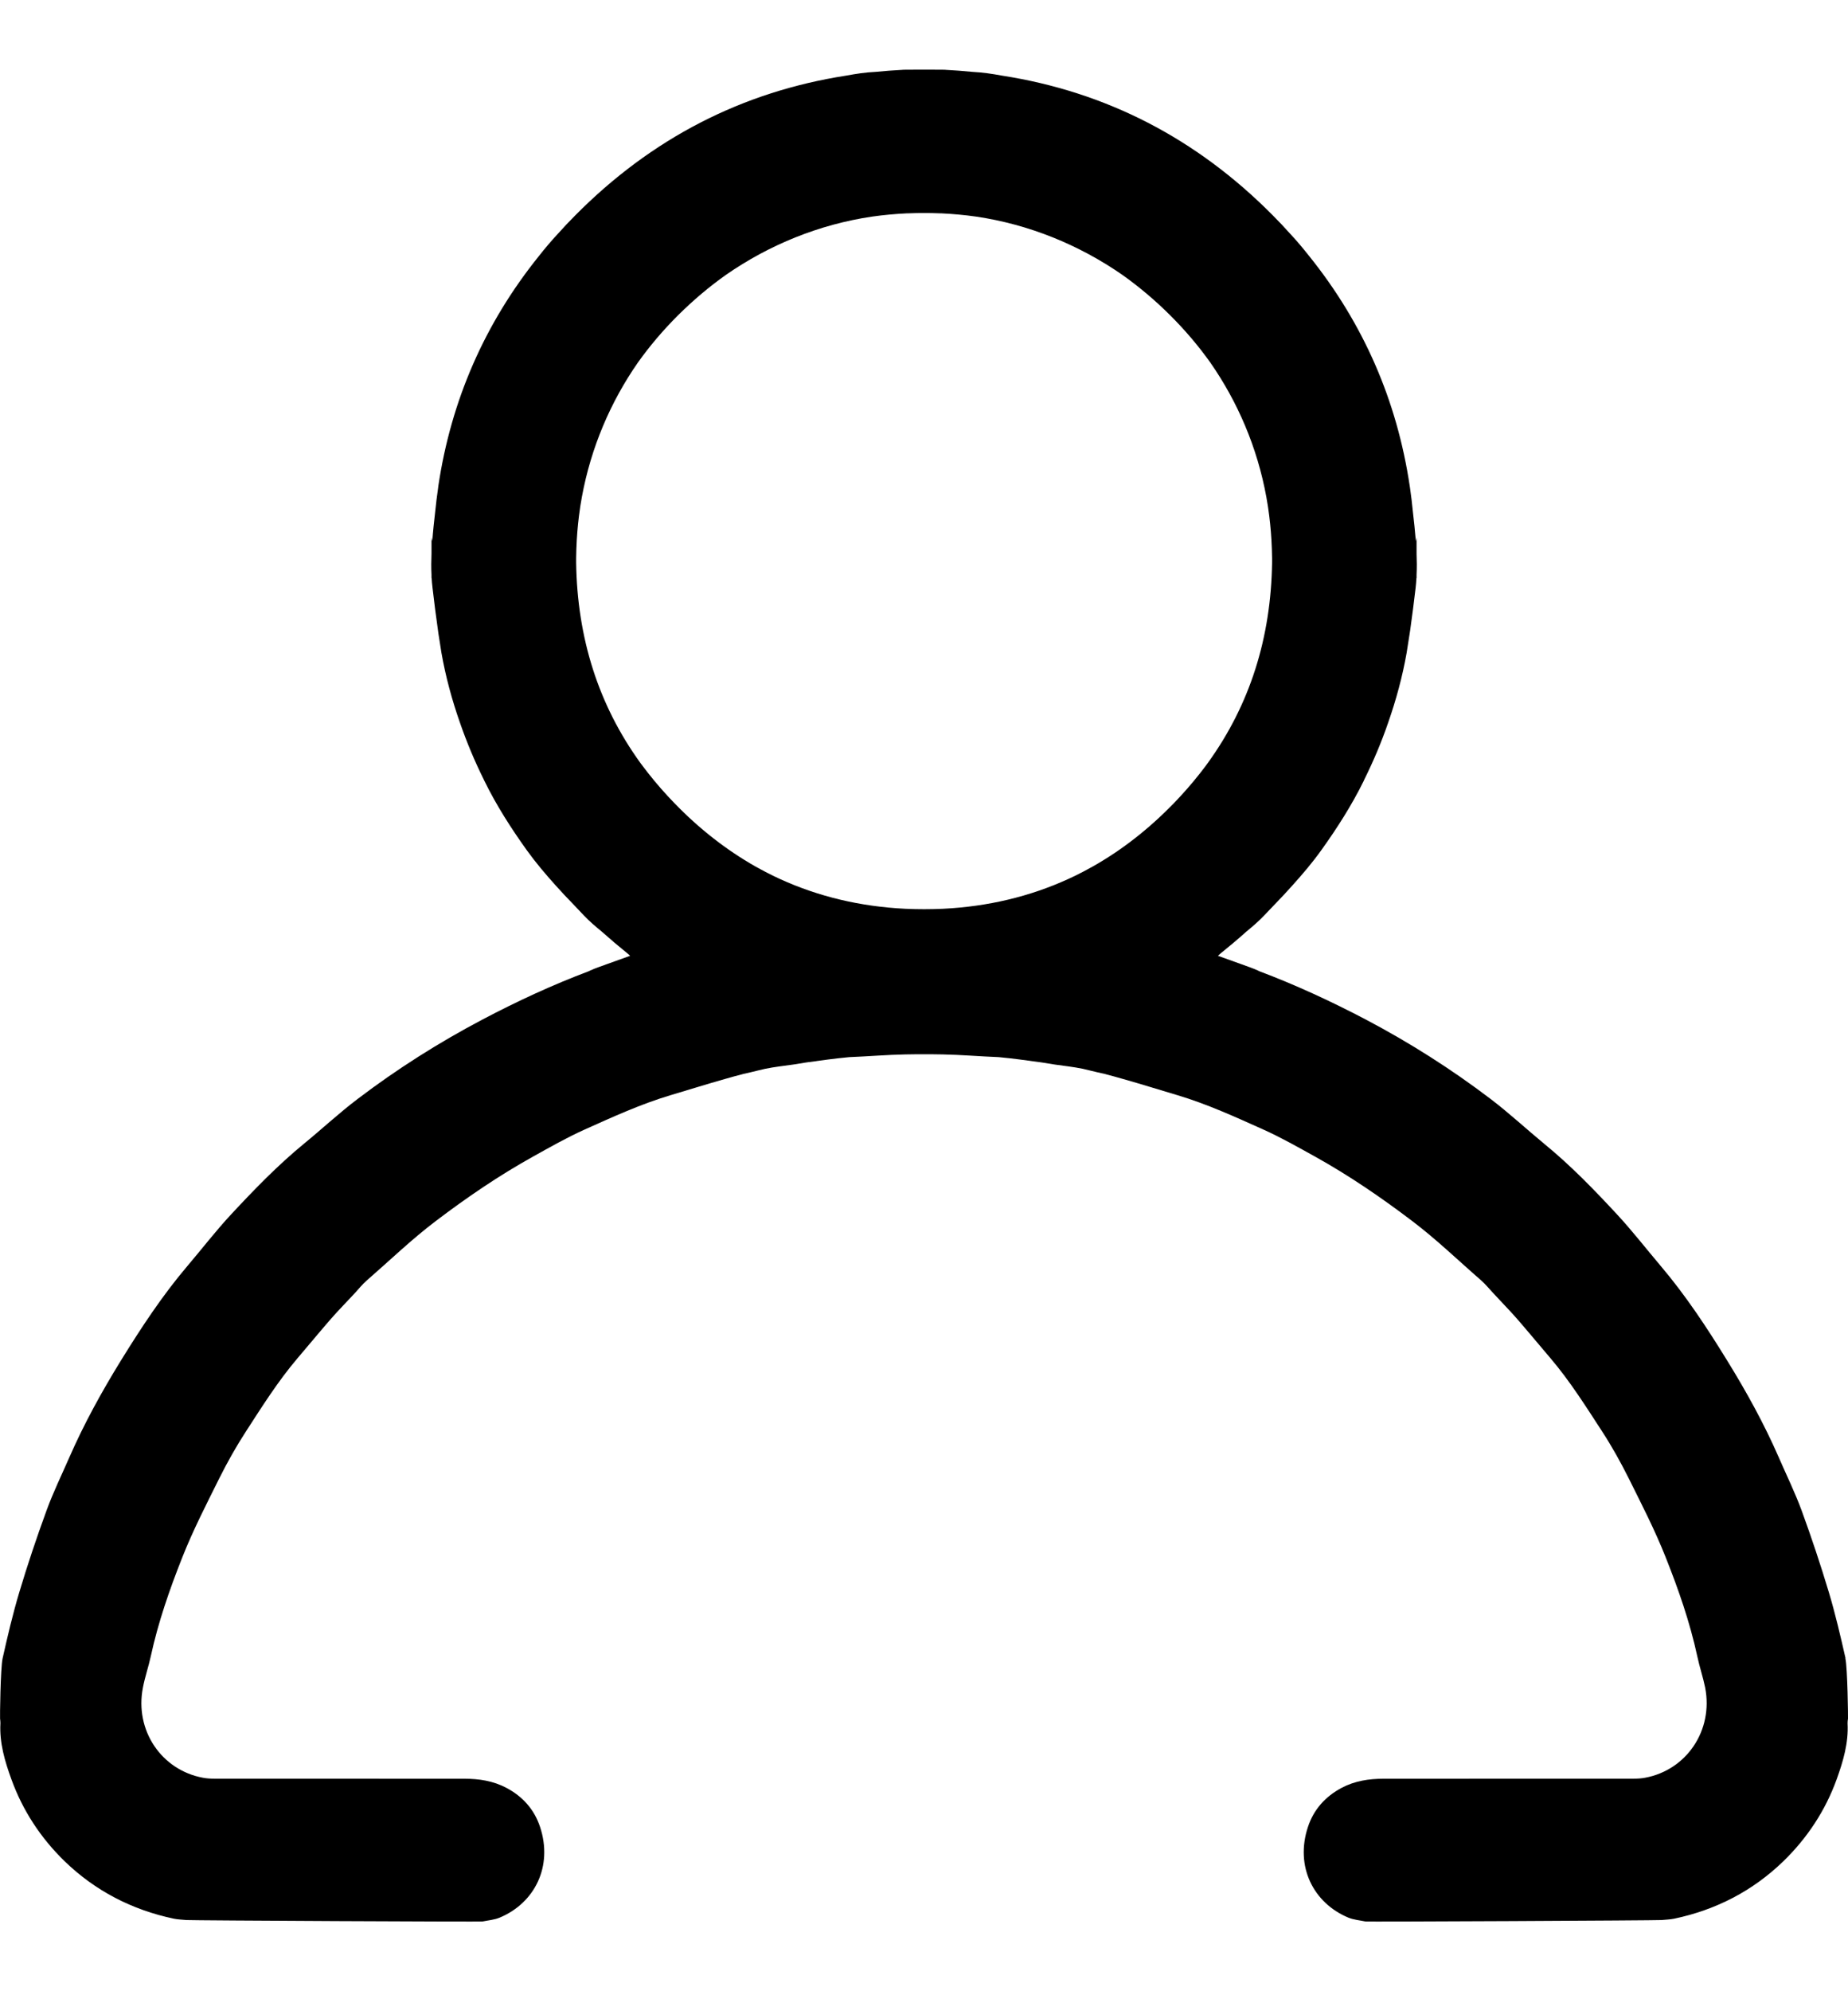 <svg width="26" height="28" viewBox="0 0 26 28" fill="none" xmlns="http://www.w3.org/2000/svg">
<path d="M25.965 23.317C25.894 23.005 25.822 22.694 25.73 22.388C25.614 22.003 25.487 21.621 25.349 21.244C25.255 20.988 25.134 20.742 25.025 20.491C24.819 20.019 24.569 19.567 24.299 19.13C24.016 18.67 23.718 18.218 23.367 17.804C23.161 17.561 22.966 17.309 22.75 17.076C22.428 16.729 22.099 16.389 21.731 16.088C21.476 15.878 21.233 15.652 20.97 15.452C20.417 15.032 19.832 14.661 19.217 14.337C18.729 14.081 18.23 13.85 17.715 13.656C17.708 13.653 17.702 13.649 17.695 13.646C17.621 13.612 17.541 13.587 17.464 13.558C17.36 13.52 17.256 13.483 17.135 13.44C17.148 13.428 17.162 13.416 17.175 13.405C17.298 13.306 17.417 13.206 17.532 13.103C17.621 13.029 17.71 12.954 17.789 12.87C17.837 12.819 17.886 12.769 17.934 12.718C18.02 12.63 18.103 12.541 18.184 12.45C18.326 12.292 18.464 12.131 18.589 11.956C18.812 11.645 19.018 11.323 19.186 10.982C19.189 10.976 19.191 10.969 19.194 10.963C19.323 10.704 19.436 10.437 19.531 10.16C19.642 9.842 19.731 9.517 19.79 9.182C19.805 9.093 19.819 9.004 19.832 8.915C19.835 8.898 19.838 8.88 19.84 8.863C19.869 8.663 19.893 8.464 19.917 8.263C19.922 8.218 19.926 8.173 19.928 8.127C19.929 8.129 19.93 8.131 19.93 8.133V8.082C19.935 7.983 19.934 7.884 19.93 7.786V7.559C19.927 7.576 19.923 7.593 19.92 7.61C19.909 7.471 19.894 7.333 19.878 7.194C19.867 7.082 19.854 6.971 19.838 6.861C19.836 6.853 19.835 6.843 19.834 6.835C19.654 5.631 19.183 4.551 18.421 3.603C18.334 3.493 18.244 3.385 18.148 3.283C18.07 3.196 17.99 3.111 17.907 3.028C16.834 1.945 15.559 1.29 14.095 1.063C13.96 1.038 13.823 1.018 13.686 1.011C13.559 0.998 13.431 0.989 13.301 0.982C13.312 0.981 13.242 0.98 13.148 0.98C13.104 0.98 13.053 0.98 13.001 0.98C12.949 0.98 12.897 0.98 12.853 0.98C12.759 0.98 12.689 0.981 12.7 0.982C12.571 0.989 12.443 0.998 12.315 1.011C12.178 1.017 12.042 1.038 11.907 1.063C10.442 1.29 9.167 1.945 8.094 3.028C8.011 3.111 7.931 3.196 7.853 3.283C7.758 3.385 7.667 3.492 7.58 3.603C6.818 4.55 6.347 5.63 6.167 6.834C6.166 6.843 6.165 6.852 6.164 6.861C6.148 6.971 6.134 7.082 6.123 7.193C6.107 7.332 6.092 7.471 6.082 7.609C6.078 7.592 6.074 7.576 6.071 7.559V7.785C6.067 7.884 6.066 7.983 6.071 8.082V8.132C6.071 8.132 6.072 8.128 6.073 8.127C6.076 8.172 6.079 8.218 6.085 8.263C6.108 8.463 6.133 8.663 6.162 8.863C6.164 8.88 6.166 8.897 6.169 8.914C6.182 9.003 6.196 9.092 6.211 9.181C6.27 9.516 6.359 9.842 6.47 10.159C6.566 10.436 6.678 10.704 6.807 10.963C6.81 10.969 6.813 10.976 6.816 10.982C6.983 11.323 7.189 11.645 7.412 11.956C7.537 12.13 7.675 12.292 7.817 12.45C7.898 12.54 7.981 12.63 8.068 12.718C8.115 12.769 8.164 12.819 8.212 12.87C8.291 12.954 8.38 13.029 8.47 13.103C8.584 13.205 8.703 13.306 8.826 13.405C8.839 13.417 8.853 13.428 8.866 13.44C8.745 13.483 8.641 13.52 8.537 13.558C8.46 13.587 8.38 13.612 8.306 13.646C8.299 13.649 8.293 13.653 8.286 13.656C7.771 13.85 7.272 14.081 6.785 14.338C6.17 14.662 5.585 15.033 5.032 15.453C4.769 15.652 4.526 15.879 4.27 16.088C3.903 16.39 3.574 16.73 3.252 17.076C3.035 17.309 2.841 17.562 2.635 17.804C2.283 18.218 1.986 18.671 1.702 19.13C1.432 19.568 1.183 20.019 0.976 20.492C0.867 20.742 0.746 20.988 0.653 21.245C0.515 21.622 0.387 22.004 0.272 22.388C0.18 22.694 0.107 23.006 0.037 23.318C0.006 23.453 -0.002 24.167 0.001 24.167C0.003 24.189 0.007 24.21 0.006 24.232C-0.009 24.508 0.068 24.766 0.16 25.019C0.32 25.461 0.573 25.845 0.909 26.172C1.341 26.59 1.858 26.856 2.446 26.98C2.504 26.992 2.564 26.993 2.623 26.999C2.682 27.005 6.809 27.026 6.791 27.019C6.867 27.003 6.954 26.997 7.03 26.965C7.524 26.759 7.782 26.243 7.598 25.689C7.517 25.444 7.353 25.261 7.124 25.14C6.939 25.042 6.739 25.012 6.533 25.012C5.36 25.011 4.186 25.012 3.012 25.011C2.959 25.011 2.905 25.008 2.854 24.998C2.274 24.89 1.892 24.335 2.011 23.729C2.039 23.582 2.089 23.439 2.121 23.292C2.225 22.812 2.386 22.35 2.566 21.896C2.717 21.515 2.906 21.148 3.089 20.78C3.201 20.557 3.324 20.338 3.46 20.129C3.688 19.777 3.912 19.421 4.185 19.1C4.343 18.915 4.498 18.727 4.658 18.543C4.766 18.42 4.881 18.304 4.992 18.184C5.048 18.123 5.1 18.057 5.162 18.004C5.484 17.724 5.79 17.428 6.131 17.17C6.57 16.837 7.023 16.528 7.504 16.261C7.74 16.13 7.977 15.995 8.224 15.884C8.621 15.706 9.018 15.524 9.438 15.399C9.691 15.324 9.943 15.245 10.197 15.173C10.284 15.148 10.371 15.124 10.459 15.101C10.493 15.094 10.527 15.086 10.561 15.078C10.629 15.062 10.698 15.044 10.766 15.029C10.897 15.002 11.031 14.988 11.163 14.969C11.223 14.96 11.284 14.95 11.343 14.94C11.544 14.912 11.746 14.884 11.949 14.865C12.211 14.855 12.474 14.832 12.737 14.827C12.784 14.826 12.832 14.825 12.88 14.825C12.92 14.825 12.96 14.825 13 14.825C13.04 14.825 13.08 14.825 13.12 14.825C13.168 14.825 13.216 14.826 13.264 14.827C13.526 14.832 13.788 14.855 14.051 14.865C14.254 14.884 14.455 14.912 14.657 14.94C14.717 14.95 14.777 14.96 14.837 14.969C14.969 14.988 15.103 15.002 15.234 15.029C15.303 15.045 15.371 15.062 15.439 15.078C15.473 15.086 15.507 15.094 15.541 15.101C15.629 15.124 15.716 15.148 15.803 15.173C16.057 15.245 16.309 15.324 16.562 15.399C16.982 15.524 17.379 15.706 17.776 15.884C18.023 15.995 18.26 16.13 18.497 16.261C18.978 16.528 19.43 16.837 19.869 17.17C20.21 17.428 20.516 17.724 20.838 18.004C20.9 18.058 20.952 18.124 21.009 18.184C21.119 18.304 21.234 18.42 21.342 18.543C21.502 18.727 21.657 18.915 21.815 19.1C22.088 19.421 22.312 19.777 22.541 20.129C22.677 20.338 22.799 20.557 22.911 20.78C23.094 21.148 23.283 21.515 23.434 21.896C23.615 22.35 23.776 22.812 23.88 23.292C23.911 23.439 23.96 23.582 23.99 23.729C24.108 24.335 23.726 24.89 23.146 24.998C23.094 25.008 23.041 25.011 22.988 25.011C21.814 25.012 20.641 25.011 19.467 25.012C19.261 25.012 19.061 25.042 18.876 25.14C18.647 25.262 18.483 25.444 18.402 25.689C18.218 26.243 18.476 26.759 18.97 26.965C19.046 26.996 19.134 27.003 19.209 27.019C19.192 27.026 23.319 27.005 23.377 26.999C23.436 26.993 23.496 26.992 23.554 26.98C24.143 26.856 24.659 26.59 25.091 26.172C25.427 25.845 25.681 25.461 25.841 25.019C25.932 24.765 26.009 24.508 25.994 24.232C25.993 24.21 25.997 24.189 26 24.167C26.002 24.167 25.994 23.453 25.963 23.318L25.965 23.317ZM16.992 10.73C16.982 10.745 16.971 10.759 16.96 10.774C16.934 10.809 16.906 10.844 16.879 10.879C16.767 11.021 16.646 11.159 16.516 11.294C16.163 11.657 15.783 11.954 15.375 12.184C15.348 12.199 15.321 12.214 15.294 12.228C15.26 12.247 15.226 12.265 15.191 12.282C15.143 12.307 15.094 12.331 15.045 12.353C15.04 12.356 15.035 12.358 15.03 12.36C14.489 12.607 13.9 12.748 13.266 12.779C13.177 12.783 13.089 12.785 13.002 12.785C12.914 12.785 12.826 12.783 12.737 12.779C12.103 12.748 11.514 12.607 10.973 12.36C10.968 12.358 10.963 12.355 10.958 12.353C10.909 12.331 10.86 12.306 10.812 12.282C10.777 12.265 10.743 12.246 10.709 12.228C10.682 12.213 10.655 12.198 10.628 12.184C10.221 11.953 9.84 11.657 9.488 11.293C9.358 11.159 9.237 11.021 9.125 10.879C9.097 10.844 9.07 10.809 9.044 10.774C9.033 10.759 9.022 10.744 9.011 10.73C8.418 9.911 8.121 8.968 8.106 7.912C8.106 7.897 8.106 7.881 8.106 7.866C8.106 7.86 8.106 7.855 8.106 7.85C8.107 7.764 8.11 7.678 8.115 7.591C8.124 7.439 8.139 7.29 8.161 7.143C8.162 7.135 8.163 7.128 8.164 7.121C8.171 7.077 8.179 7.035 8.186 6.991C8.315 6.289 8.591 5.65 8.974 5.099C9.14 4.866 9.329 4.643 9.542 4.431C9.756 4.219 9.979 4.031 10.212 3.866C10.825 3.44 11.53 3.155 12.268 3.046C12.429 3.023 12.594 3.008 12.761 3C12.766 3 12.772 3 12.777 3C12.81 2.998 12.843 2.997 12.876 2.997C12.894 2.997 12.912 2.996 12.93 2.996C12.954 2.996 12.978 2.996 13.002 2.996C13.025 2.996 13.05 2.996 13.073 2.996C13.091 2.996 13.109 2.996 13.127 2.997C13.16 2.998 13.194 2.998 13.226 3C13.231 3 13.237 3 13.242 3C13.409 3.008 13.574 3.023 13.735 3.046C14.473 3.155 15.178 3.44 15.792 3.866C16.024 4.031 16.248 4.219 16.461 4.431C16.674 4.643 16.863 4.866 17.029 5.099C17.412 5.65 17.689 6.289 17.817 6.991C17.825 7.035 17.832 7.078 17.839 7.122C17.84 7.129 17.841 7.136 17.842 7.143C17.864 7.29 17.879 7.44 17.888 7.592C17.893 7.679 17.896 7.765 17.897 7.85C17.897 7.855 17.897 7.861 17.897 7.866C17.897 7.881 17.897 7.897 17.897 7.912C17.882 8.967 17.586 9.91 16.992 10.73H16.992Z" fill="black"/>
</svg>
